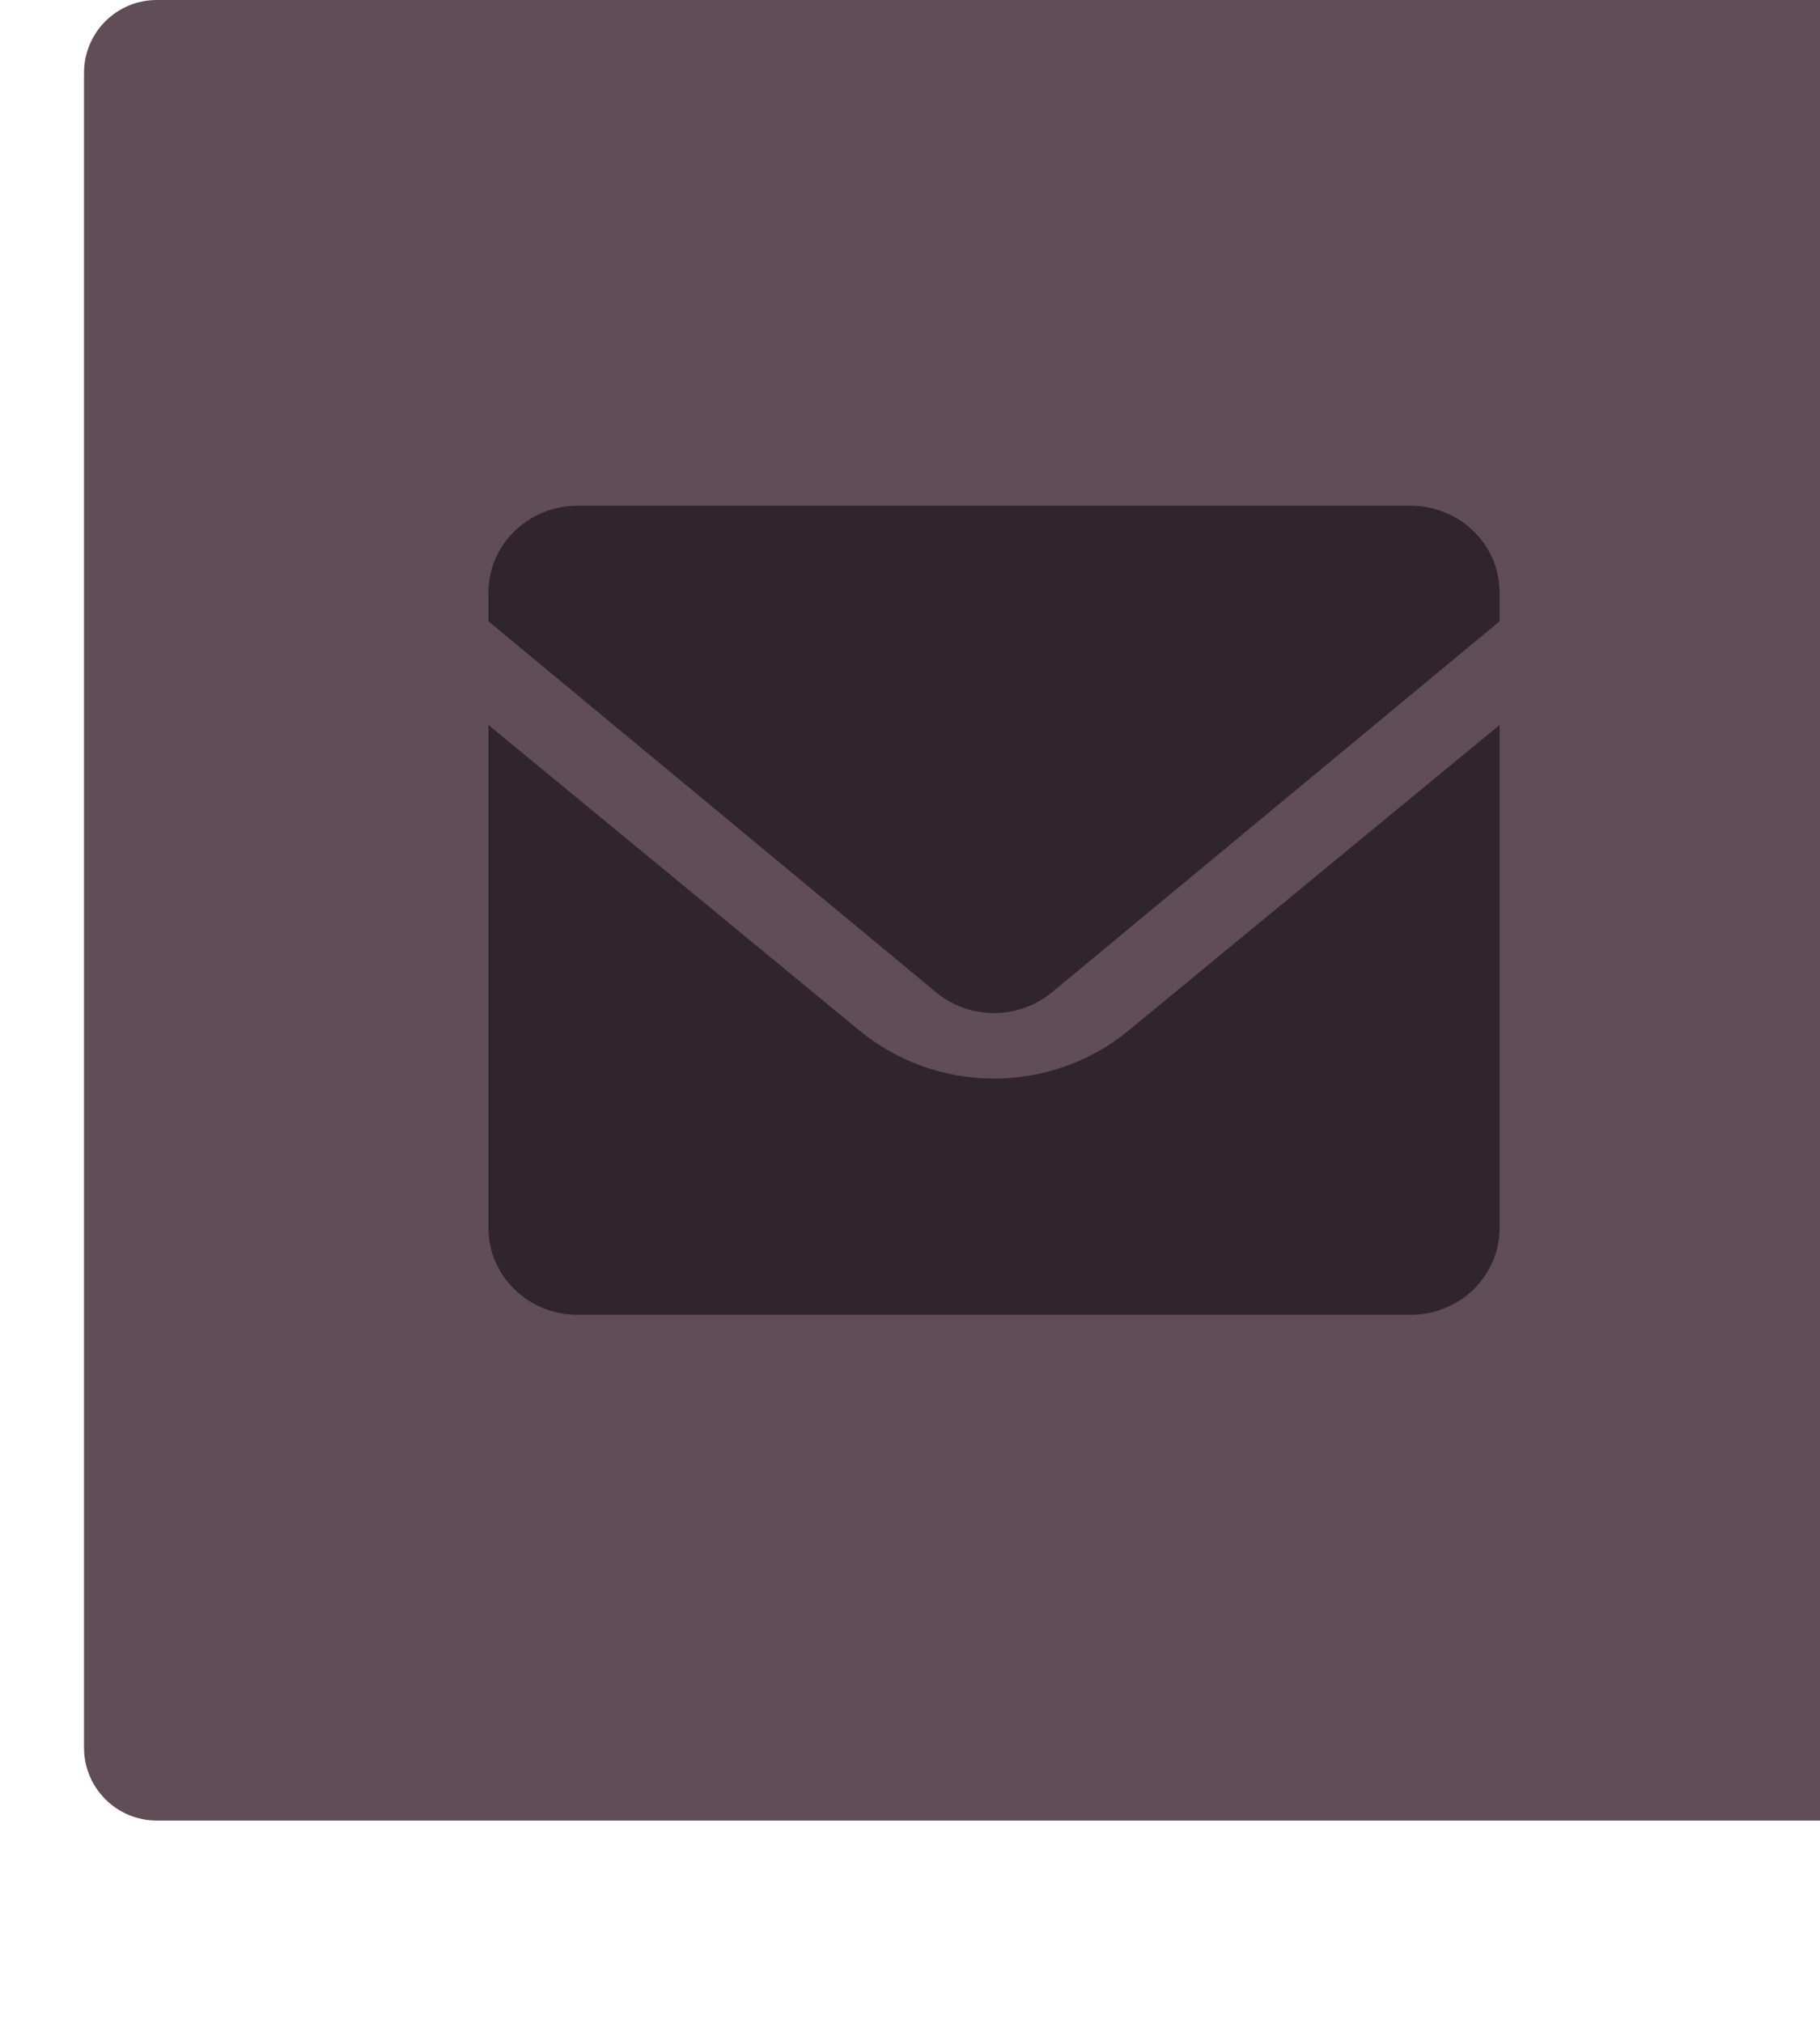 <svg width="18" height="20" viewBox="0 0 18 20" fill="none" xmlns="http://www.w3.org/2000/svg">
<path d="M18.111 0H1.551C1.153 0 0.831 0.322 0.831 0.72V17.28C0.831 17.678 1.153 18 1.551 18H18.111C18.509 18 18.831 17.678 18.831 17.28V0.72C18.831 0.322 18.509 0 18.111 0Z" fill="#604D56"/>
<path d="M14.831 7.168V12.143C14.831 12.37 14.738 12.588 14.573 12.749C14.407 12.91 14.183 13 13.949 13H5.713C5.479 13 5.255 12.91 5.089 12.749C4.924 12.588 4.831 12.37 4.831 12.143V7.168L8.5 10.189C8.872 10.495 9.343 10.664 9.831 10.664C10.319 10.664 10.791 10.495 11.162 10.189L14.831 7.168ZM13.949 5C14.056 5 14.163 5.019 14.263 5.056C14.408 5.109 14.535 5.199 14.633 5.316C14.686 5.379 14.729 5.449 14.762 5.523C14.8 5.611 14.823 5.707 14.829 5.807L14.831 5.857V6.143L10.404 9.811C10.251 9.938 10.059 10.01 9.859 10.016C9.659 10.022 9.463 9.962 9.302 9.845L9.258 9.811L4.831 6.143V5.857C4.831 5.698 4.876 5.543 4.961 5.408C5.047 5.273 5.17 5.163 5.315 5.092C5.439 5.031 5.575 5 5.713 5H13.949Z" fill="#30252B"/>
</svg>
